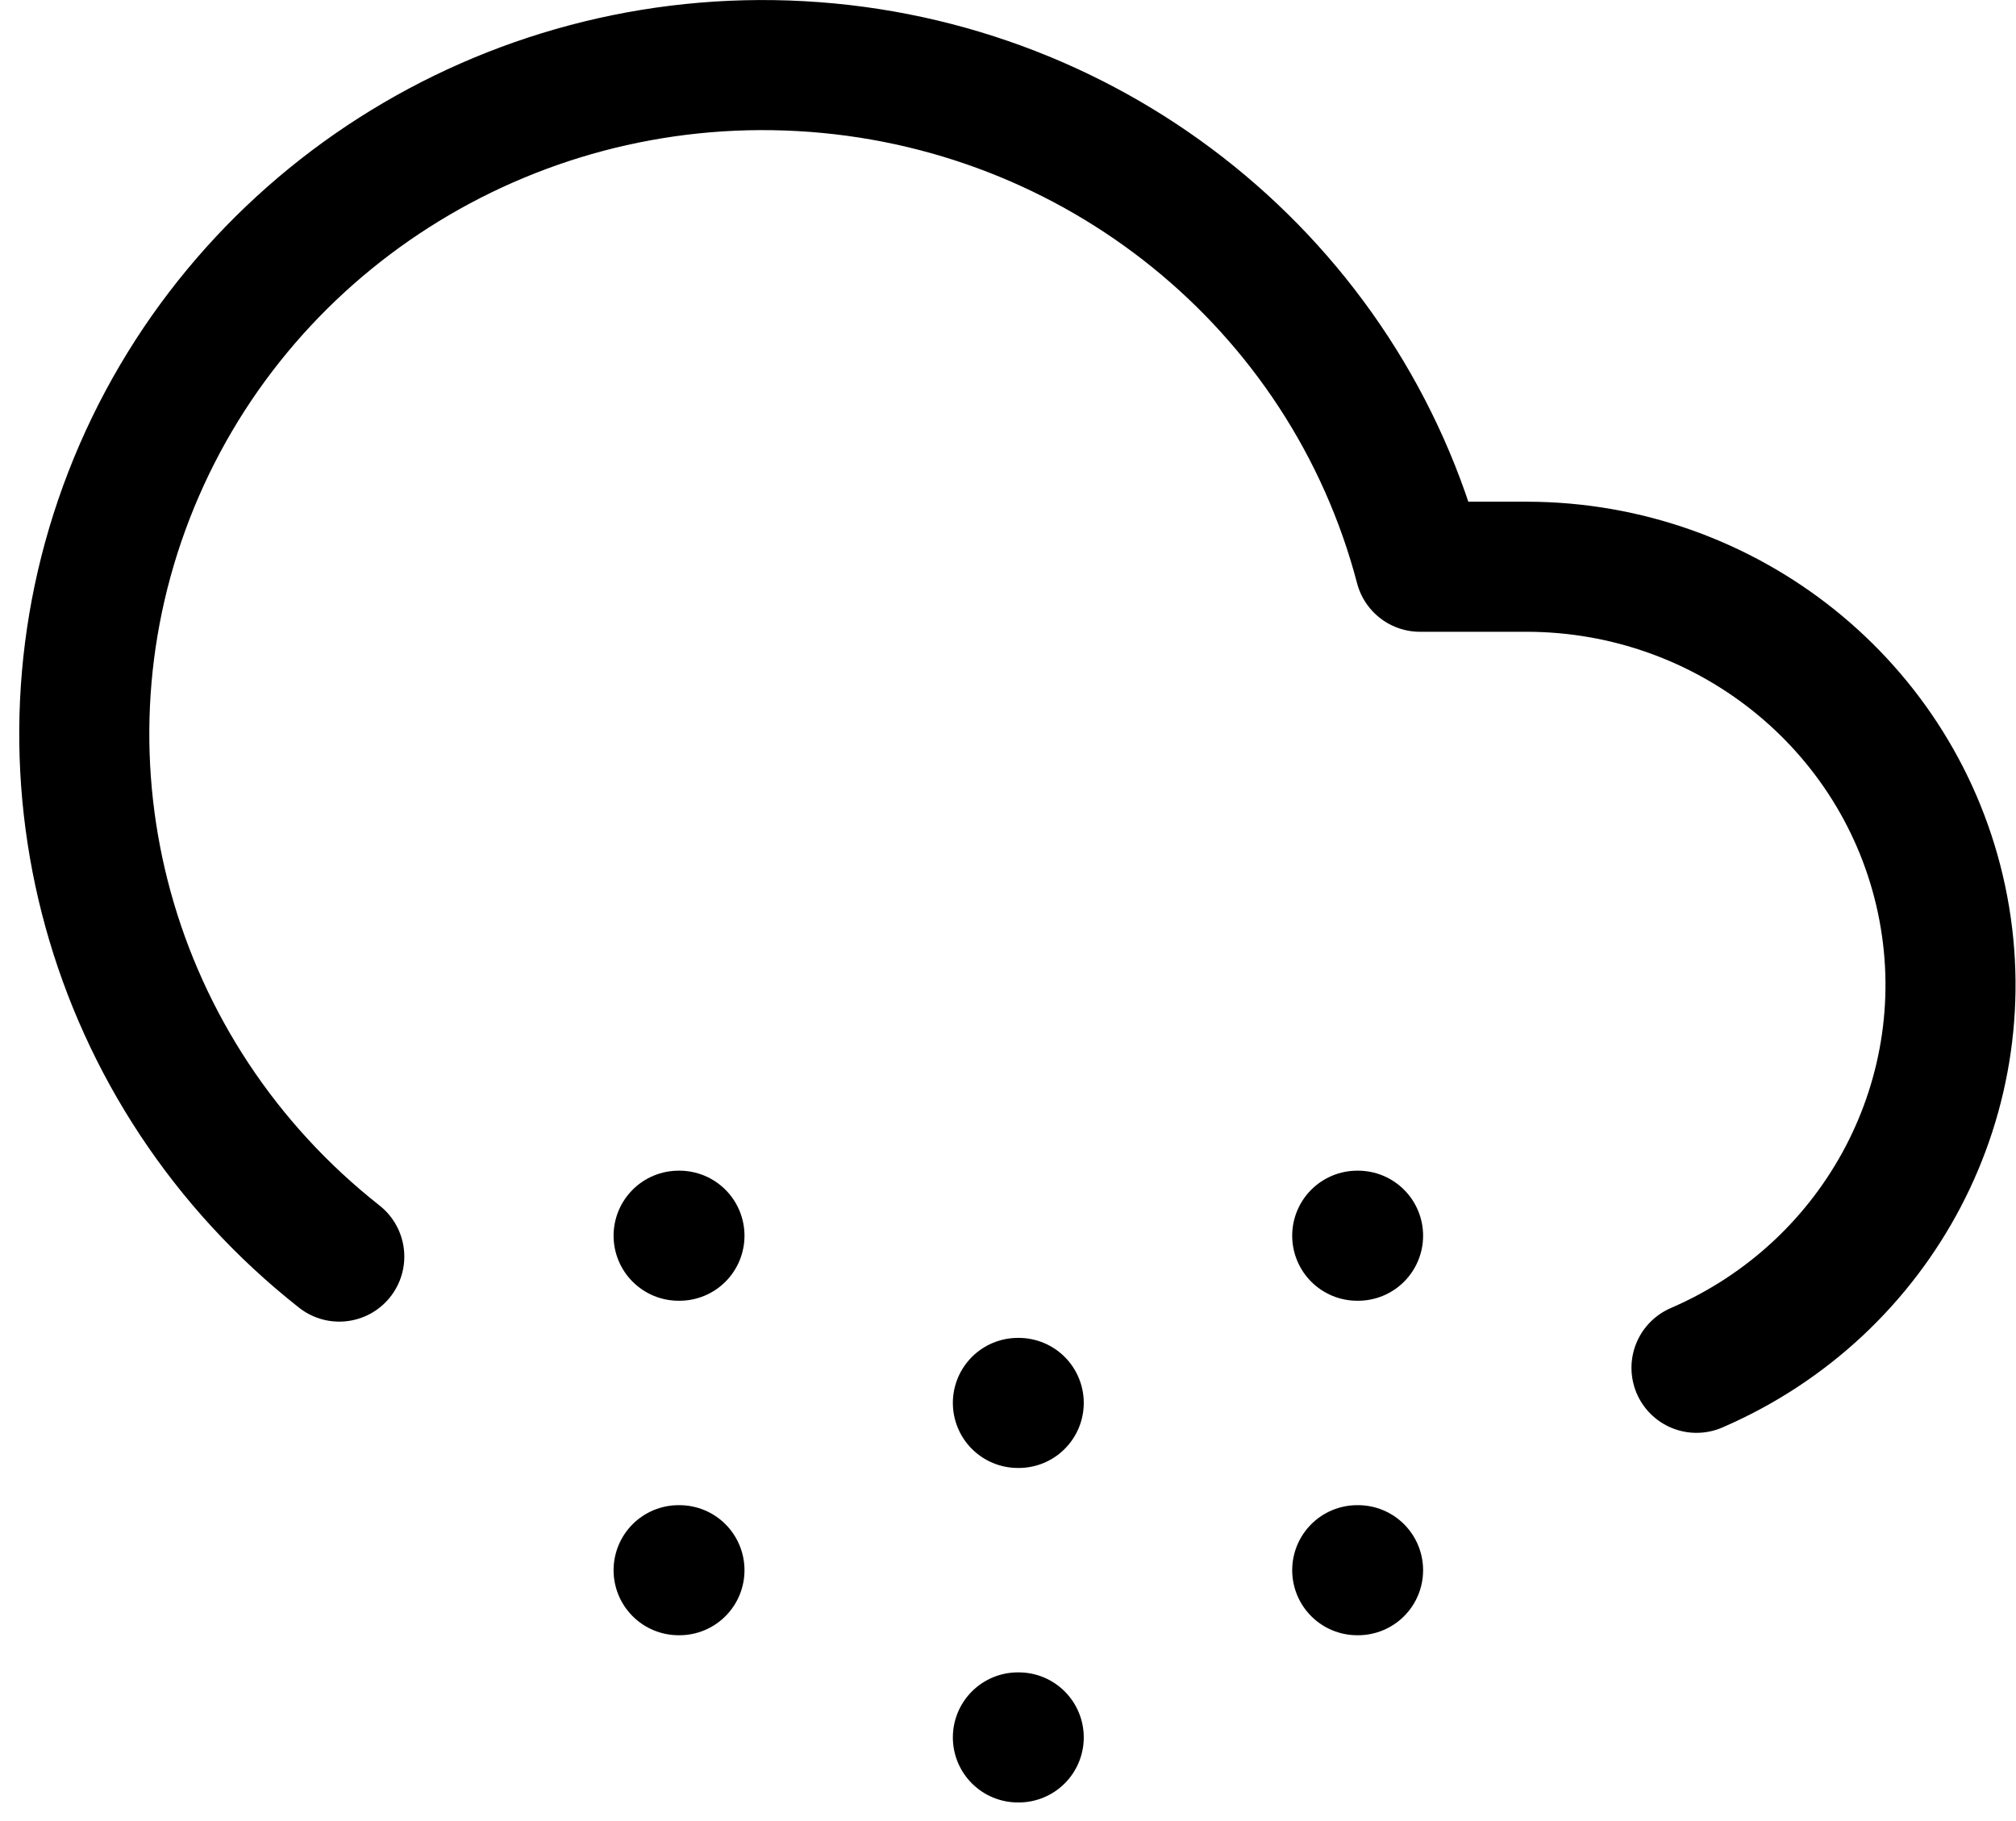 <?xml version="1.0" encoding="UTF-8"?>
<svg width="31px" height="28px" viewBox="0 0 31 28" version="1.1" xmlns="http://www.w3.org/2000/svg" xmlns:xlink="http://www.w3.org/1999/xlink">
    <!-- Generator: Sketch 62 (91390) - https://sketch.com -->
    <title>cloud-snow copy</title>
    <desc>Created with Sketch.</desc>
    <g id="Page-1" stroke="none" stroke-width="1" fill="none" fill-rule="evenodd" stroke-linecap="round" stroke-linejoin="round">
        <g id="Tour-page---Mobile-2" transform="translate(-44, -819)" stroke="#000000" stroke-width="2">
            <g id="Season-icon" transform="translate(40, 819)">
                <g id="cloud-snow-copy" transform="translate(4, 1)">
                    <path d="M26.087,20.031 C28.913,18.811 30.485,15.806 29.855,12.829 C29.224,9.852 26.564,7.718 23.478,7.714 L21.835,7.714 C20.699,3.381 16.852,0.268 12.318,0.017 C7.785,-0.235 3.607,2.432 1.985,6.612 C0.363,10.793 1.67,15.527 5.217,18.321" id="Path"></path>
                    <line x1="10.435" y1="18" x2="10.448" y2="18" id="Path"></line>
                    <line x1="10.435" y1="23.143" x2="10.448" y2="23.143" id="Path"></line>
                    <line x1="15.652" y1="20.571" x2="15.665" y2="20.571" id="Path"></line>
                    <line x1="15.652" y1="25.714" x2="15.665" y2="25.714" id="Path"></line>
                    <line x1="20.87" y1="18" x2="20.883" y2="18" id="Path"></line>
                    <line x1="20.87" y1="23.143" x2="20.883" y2="23.143" id="Path"></line>
                </g>
            </g>
        </g>
    </g>
</svg>